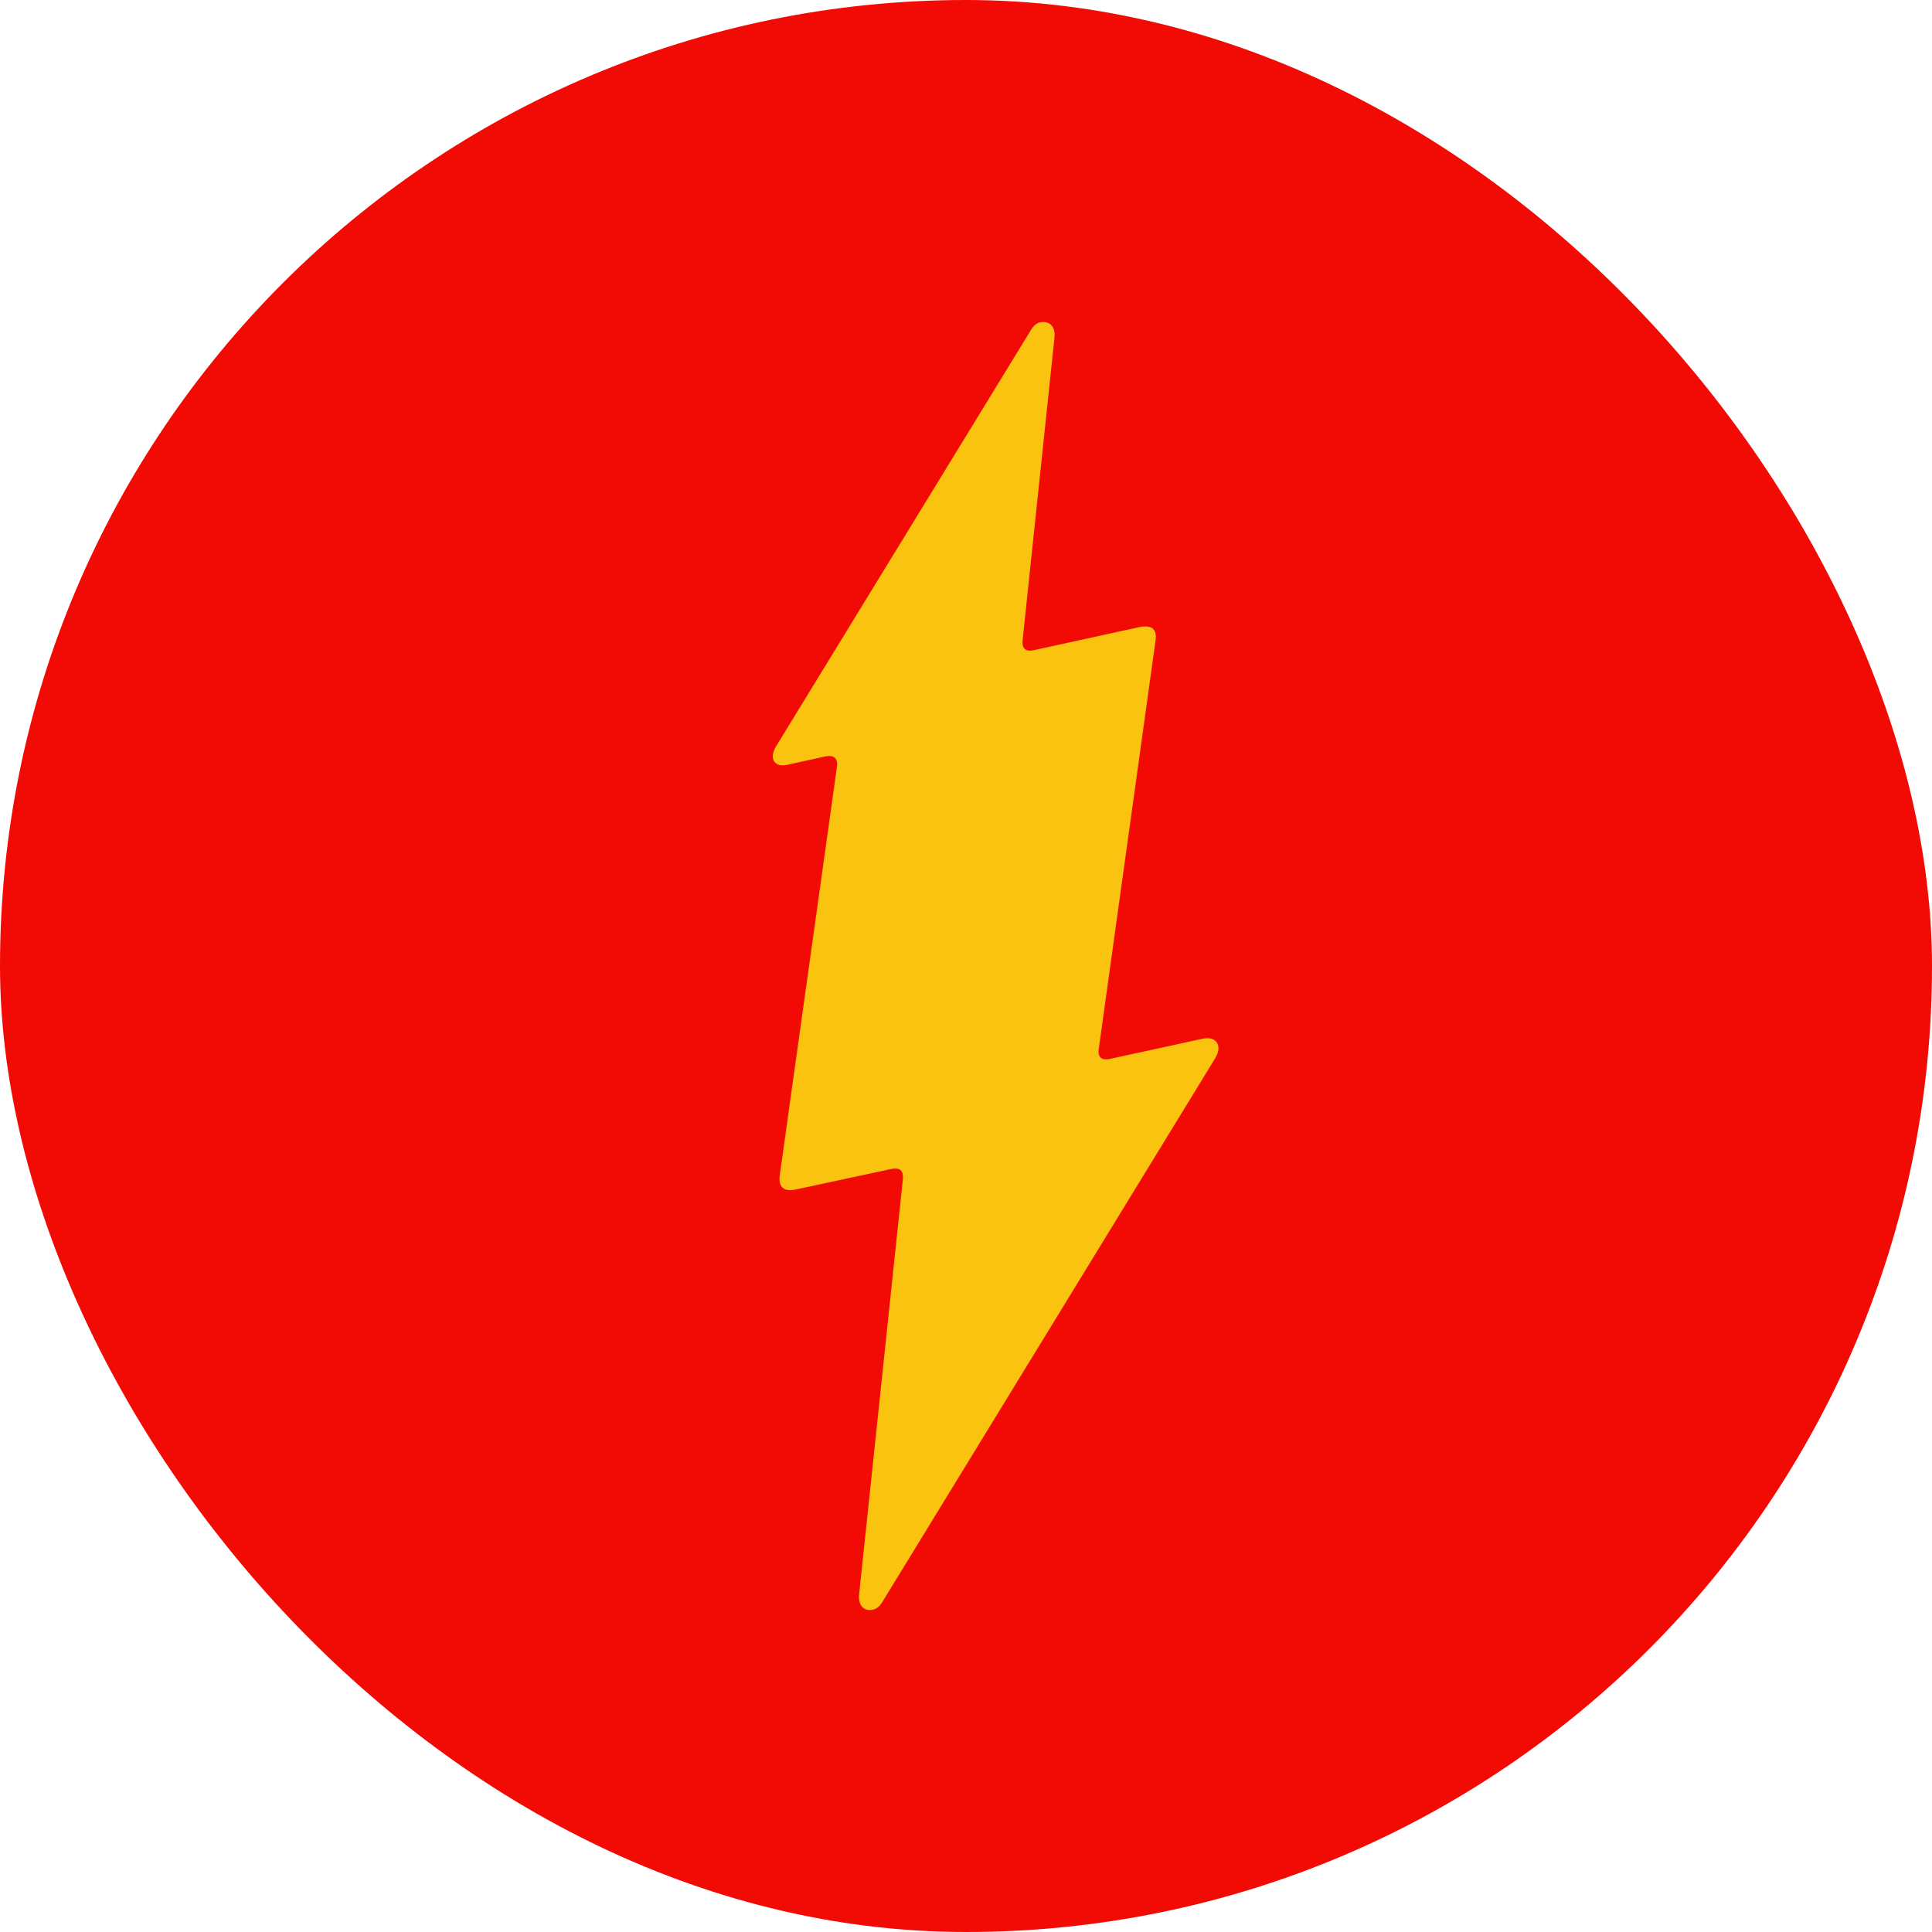 <svg width="30" height="30" viewBox="0 0 30 30" fill="none" xmlns="http://www.w3.org/2000/svg">
<rect width="30" height="30" rx="15" fill="#F20B04"/>
<path d="M13.506 25C13.595 25 13.65 24.958 13.703 24.872L18.854 16.458C18.906 16.372 18.92 16.324 18.92 16.282C18.92 16.153 18.817 16.098 18.666 16.131L17.231 16.443C17.117 16.468 17.042 16.425 17.061 16.291L17.943 9.948C17.97 9.756 17.873 9.698 17.681 9.74L16.047 10.097C15.918 10.126 15.866 10.059 15.879 9.94L16.374 5.241C16.39 5.079 16.31 5 16.199 5C16.115 5 16.06 5.04 16.012 5.118L12.052 11.587C11.935 11.778 12.025 11.919 12.217 11.877L12.816 11.746C12.959 11.716 13.013 11.786 12.996 11.908L12.108 18.249C12.083 18.425 12.167 18.512 12.355 18.471L13.819 18.156C13.969 18.123 14.036 18.164 14.018 18.329L13.341 24.75C13.324 24.915 13.395 25 13.506 25Z" fill="#FAC30F"/>
</svg>
